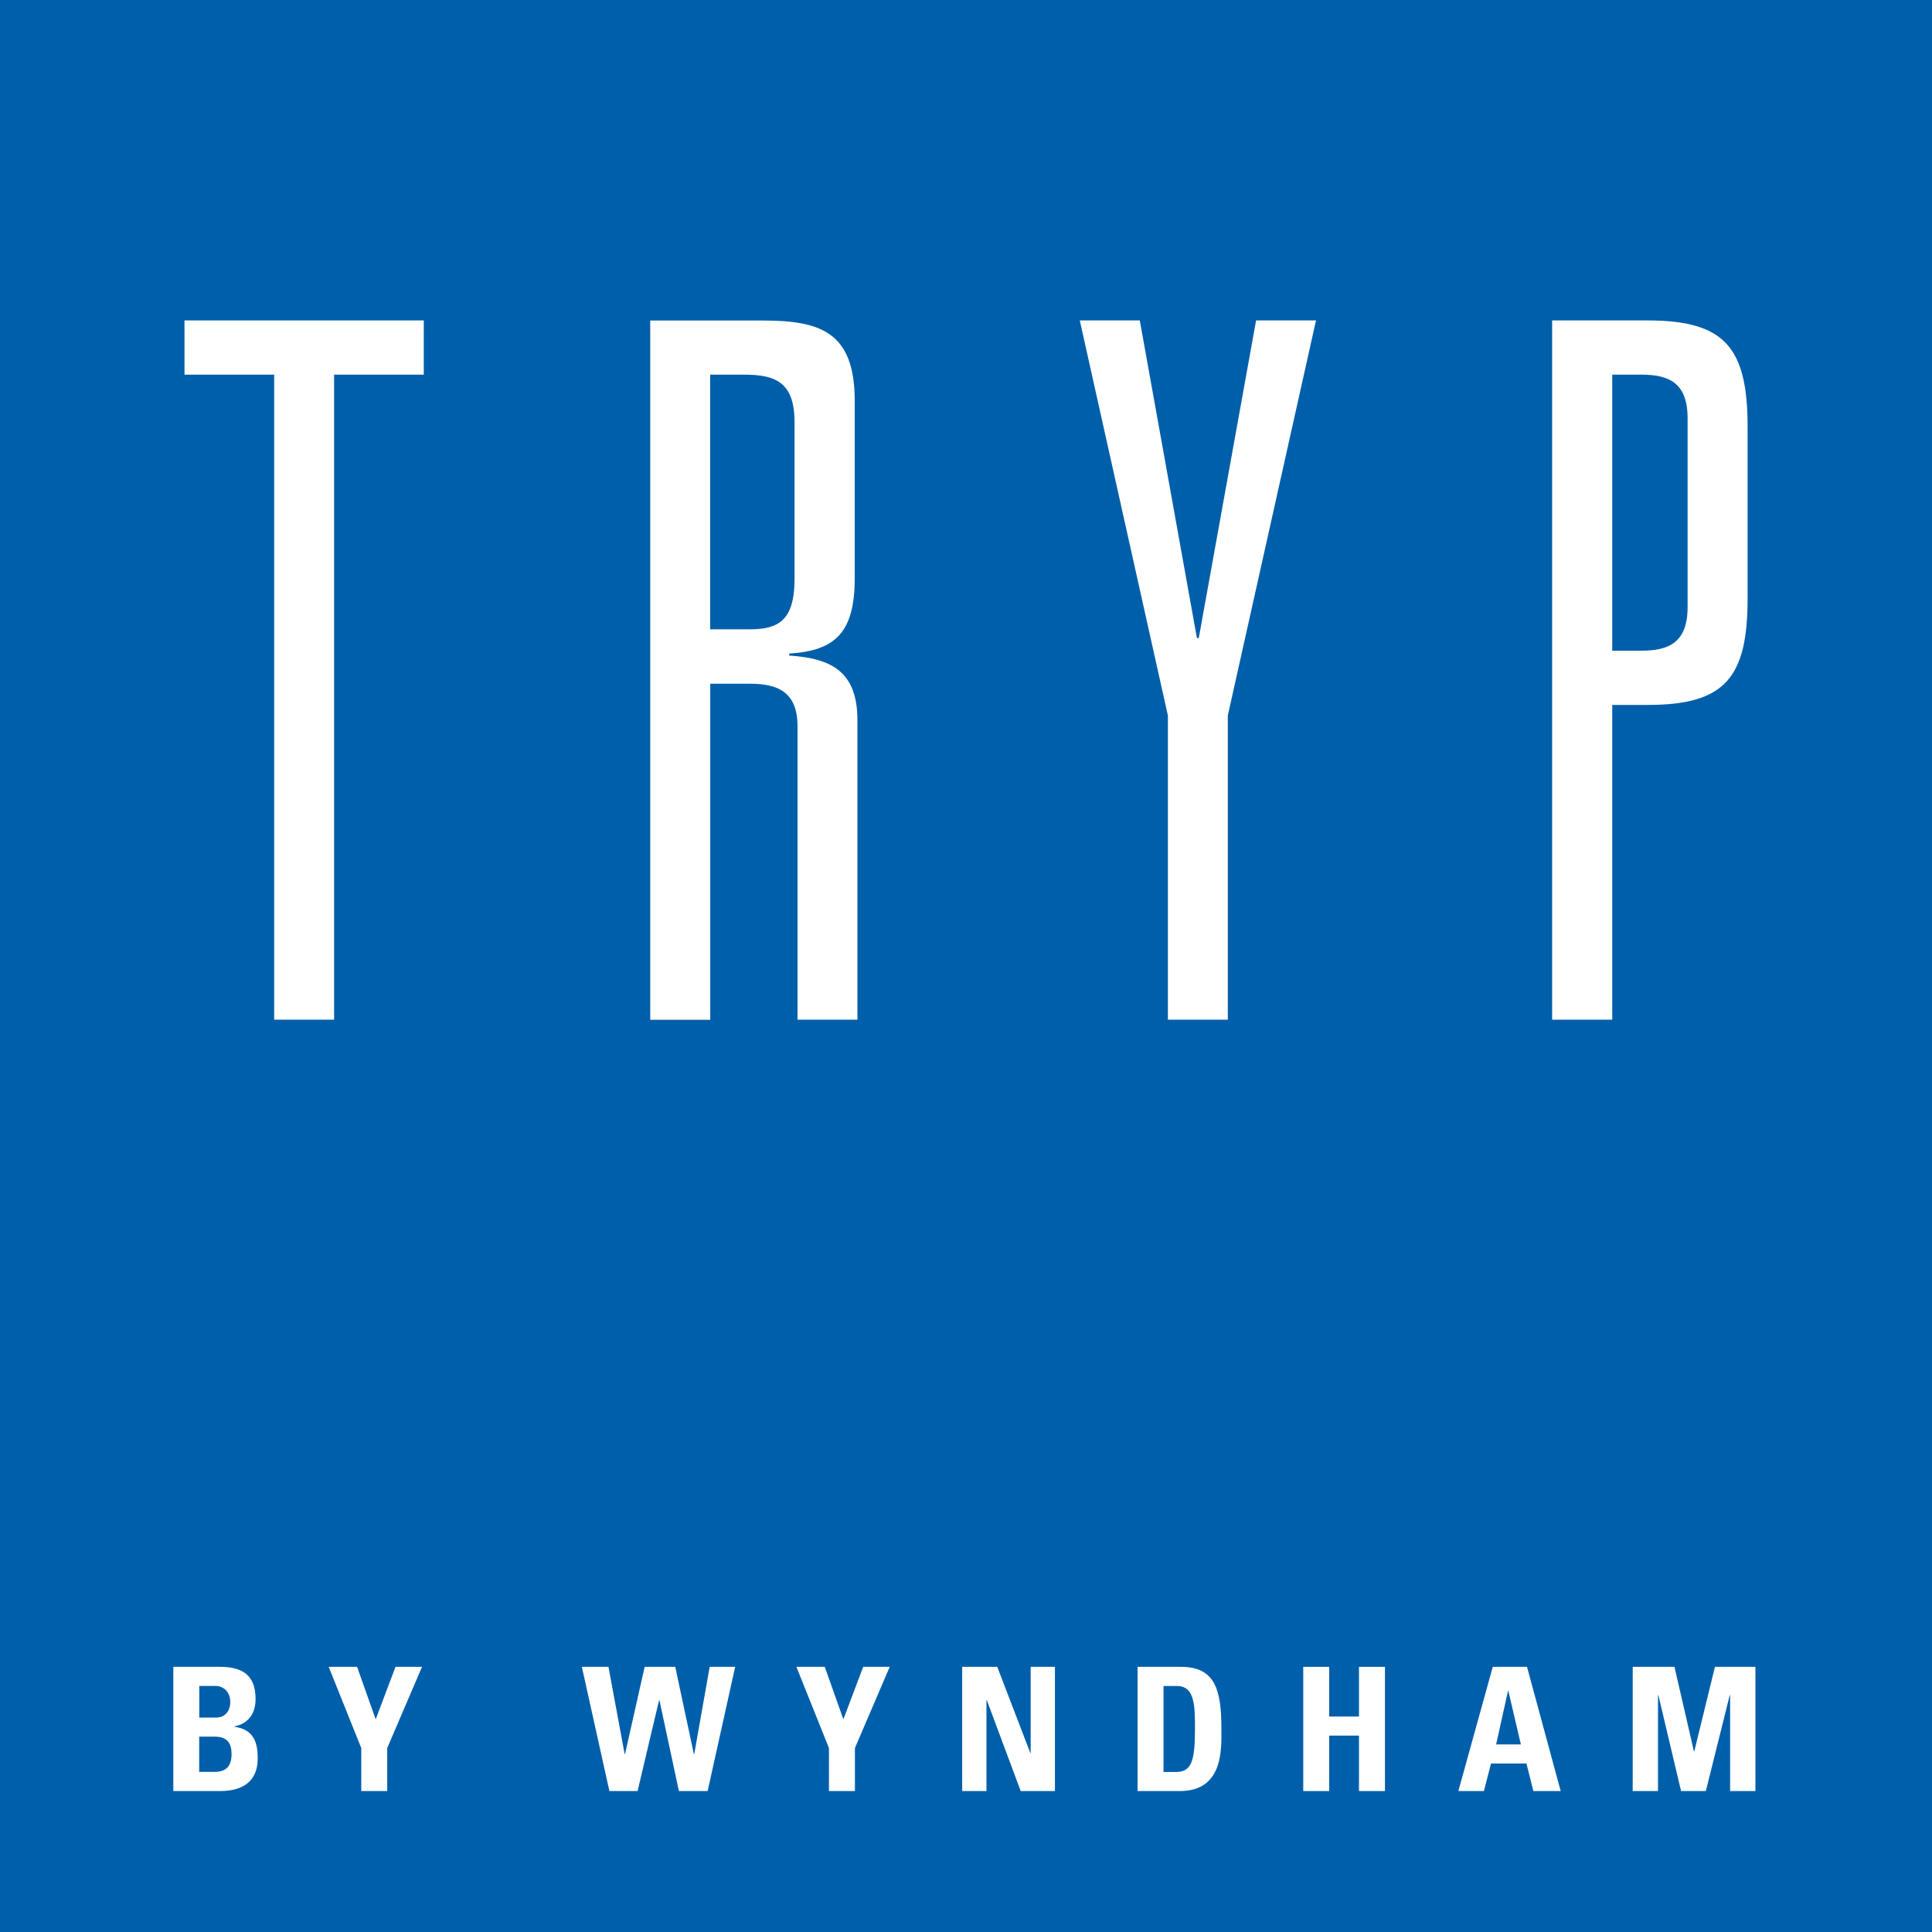 <?xml version="1.0" encoding="UTF-8"?>
<svg id="Layer_1" data-name="Layer 1" xmlns="http://www.w3.org/2000/svg" viewBox="0 0 207.66 207.66">
  <rect x="0" y="0" width="207.66" height="207.66" fill="#333333" stroke="none"/>
  <defs>
    <style>
      .cls-1 {
        fill: #005faa;
      }

      .cls-2, .cls-3 {
        fill: #fff;
      }

      .cls-3 {
        fill-rule: evenodd;
      }
    </style>
  </defs>
  <polygon class="cls-1" points="0 0 207.66 0 207.66 207.66 0 207.66 0 0 0 0"/>
  <g>
    <polygon class="cls-3" points="29.47 109.6 35.91 109.6 35.91 40.27 45.55 40.27 45.55 34.44 19.83 34.44 19.83 40.27 29.47 40.27 29.47 109.6"/>
    <path class="cls-3" d="m76.33,67.65v-27.38h3.61c3.32,0,5.46.73,5.46,5.1v16.86c0,4.48-1.75,5.41-4.79,5.41h-4.29Zm9.38,41.95h6.45v-32.17c0-5.21-2.73-6.66-7.33-6.97v-.21c4.98-.31,7.04-2.29,7.04-8.12v-19.05c0-7.5-3.81-8.63-9.96-8.63h-12.02v75.16h6.45v-36.12h4.29c3.03,0,5.09.94,5.09,4.57v31.55Z"/>
    <polygon class="cls-3" points="128.85 68.58 128.65 68.58 122.51 34.44 116.06 34.44 125.53 76.91 125.53 109.6 131.97 109.6 131.97 76.91 141.45 34.44 135.01 34.44 128.85 68.58"/>
    <path class="cls-3" d="m166.83,109.6h6.46v-33.83h3.8c8.31,0,10.75-2.91,10.75-11.45v-18.43c0-8.53-2.44-11.45-10.75-11.45h-10.26v75.16Zm6.46-39.66v-29.67h3.12c2.92,0,4.98.83,4.98,4.68v20.3c0,3.85-2.06,4.69-4.98,4.69h-3.12Z"/>
  </g>
  <g>
    <path class="cls-2" d="m18.63,192.51v-13.35h4.96c2.13,0,3.88.61,3.88,3.46,0,1.54-.76,2.64-2.27,2.94v.04c1.98.28,2.5,1.55,2.5,3.38,0,3.38-2.94,3.53-4.12,3.53h-4.94Zm2.79-7.9h1.87c.61,0,1.46-.41,1.46-1.7,0-.98-.66-1.7-1.61-1.7h-1.72v3.4Zm0,5.84h1.55c.59,0,1.92-.02,1.92-1.89,0-1.18-.44-1.9-1.85-1.9h-1.63v3.79Z"/>
    <path class="cls-2" d="m38.83,187.89l-3.5-8.73h3.05l2,5.64,2.13-5.64h2.85l-3.74,8.73v4.62h-2.79v-4.62Z"/>
    <path class="cls-2" d="m62.53,179.16h2.87l1.74,9.38h.04l2.11-9.38h3.29l2,9.38h.04l1.66-9.38h2.74l-2.96,13.35h-3.09l-2.09-9.76h-.04l-2.31,9.76h-3.03l-2.96-13.35Z"/>
    <path class="cls-2" d="m89.1,187.89l-3.5-8.73h3.05l2,5.64,2.13-5.64h2.85l-3.74,8.73v4.62h-2.79v-4.62Z"/>
    <path class="cls-2" d="m103.42,192.51v-13.35h3.77l3.55,9.25h.04v-9.25h2.61v13.35h-3.68l-3.64-9.76h-.04v9.76h-2.61Z"/>
    <path class="cls-2" d="m122.27,179.16h4.66c3.66,0,4.35,2.44,4.35,6.6,0,2.05.31,6.75-4.46,6.75h-4.55v-13.35Zm2.79,11.3h1.35c1.7,0,2.03-1.28,2.03-4.62,0-2.46,0-4.62-1.94-4.62h-1.44v9.25Z"/>
    <path class="cls-2" d="m146.07,184.5v-5.34h2.79v13.35h-2.79v-5.96h-3.2v5.96h-2.79v-13.35h2.79v5.34h3.2Z"/>
    <path class="cls-2" d="m156.75,192.51l3.7-13.35h3.68l3.62,13.35h-2.94l-.74-2.96h-3.81l-.76,2.96h-2.76Zm5.38-10.78h-.04l-1.28,5.77h2.66l-1.35-5.77Z"/>
    <path class="cls-2" d="m175.49,192.51v-13.35h4.49l2.09,9.08h.04l2.22-9.08h4.35v13.35h-2.72v-10.3h-.04l-2.57,10.3h-2.66l-2.44-10.3h-.04v10.3h-2.72Z"/>
  </g>
</svg>